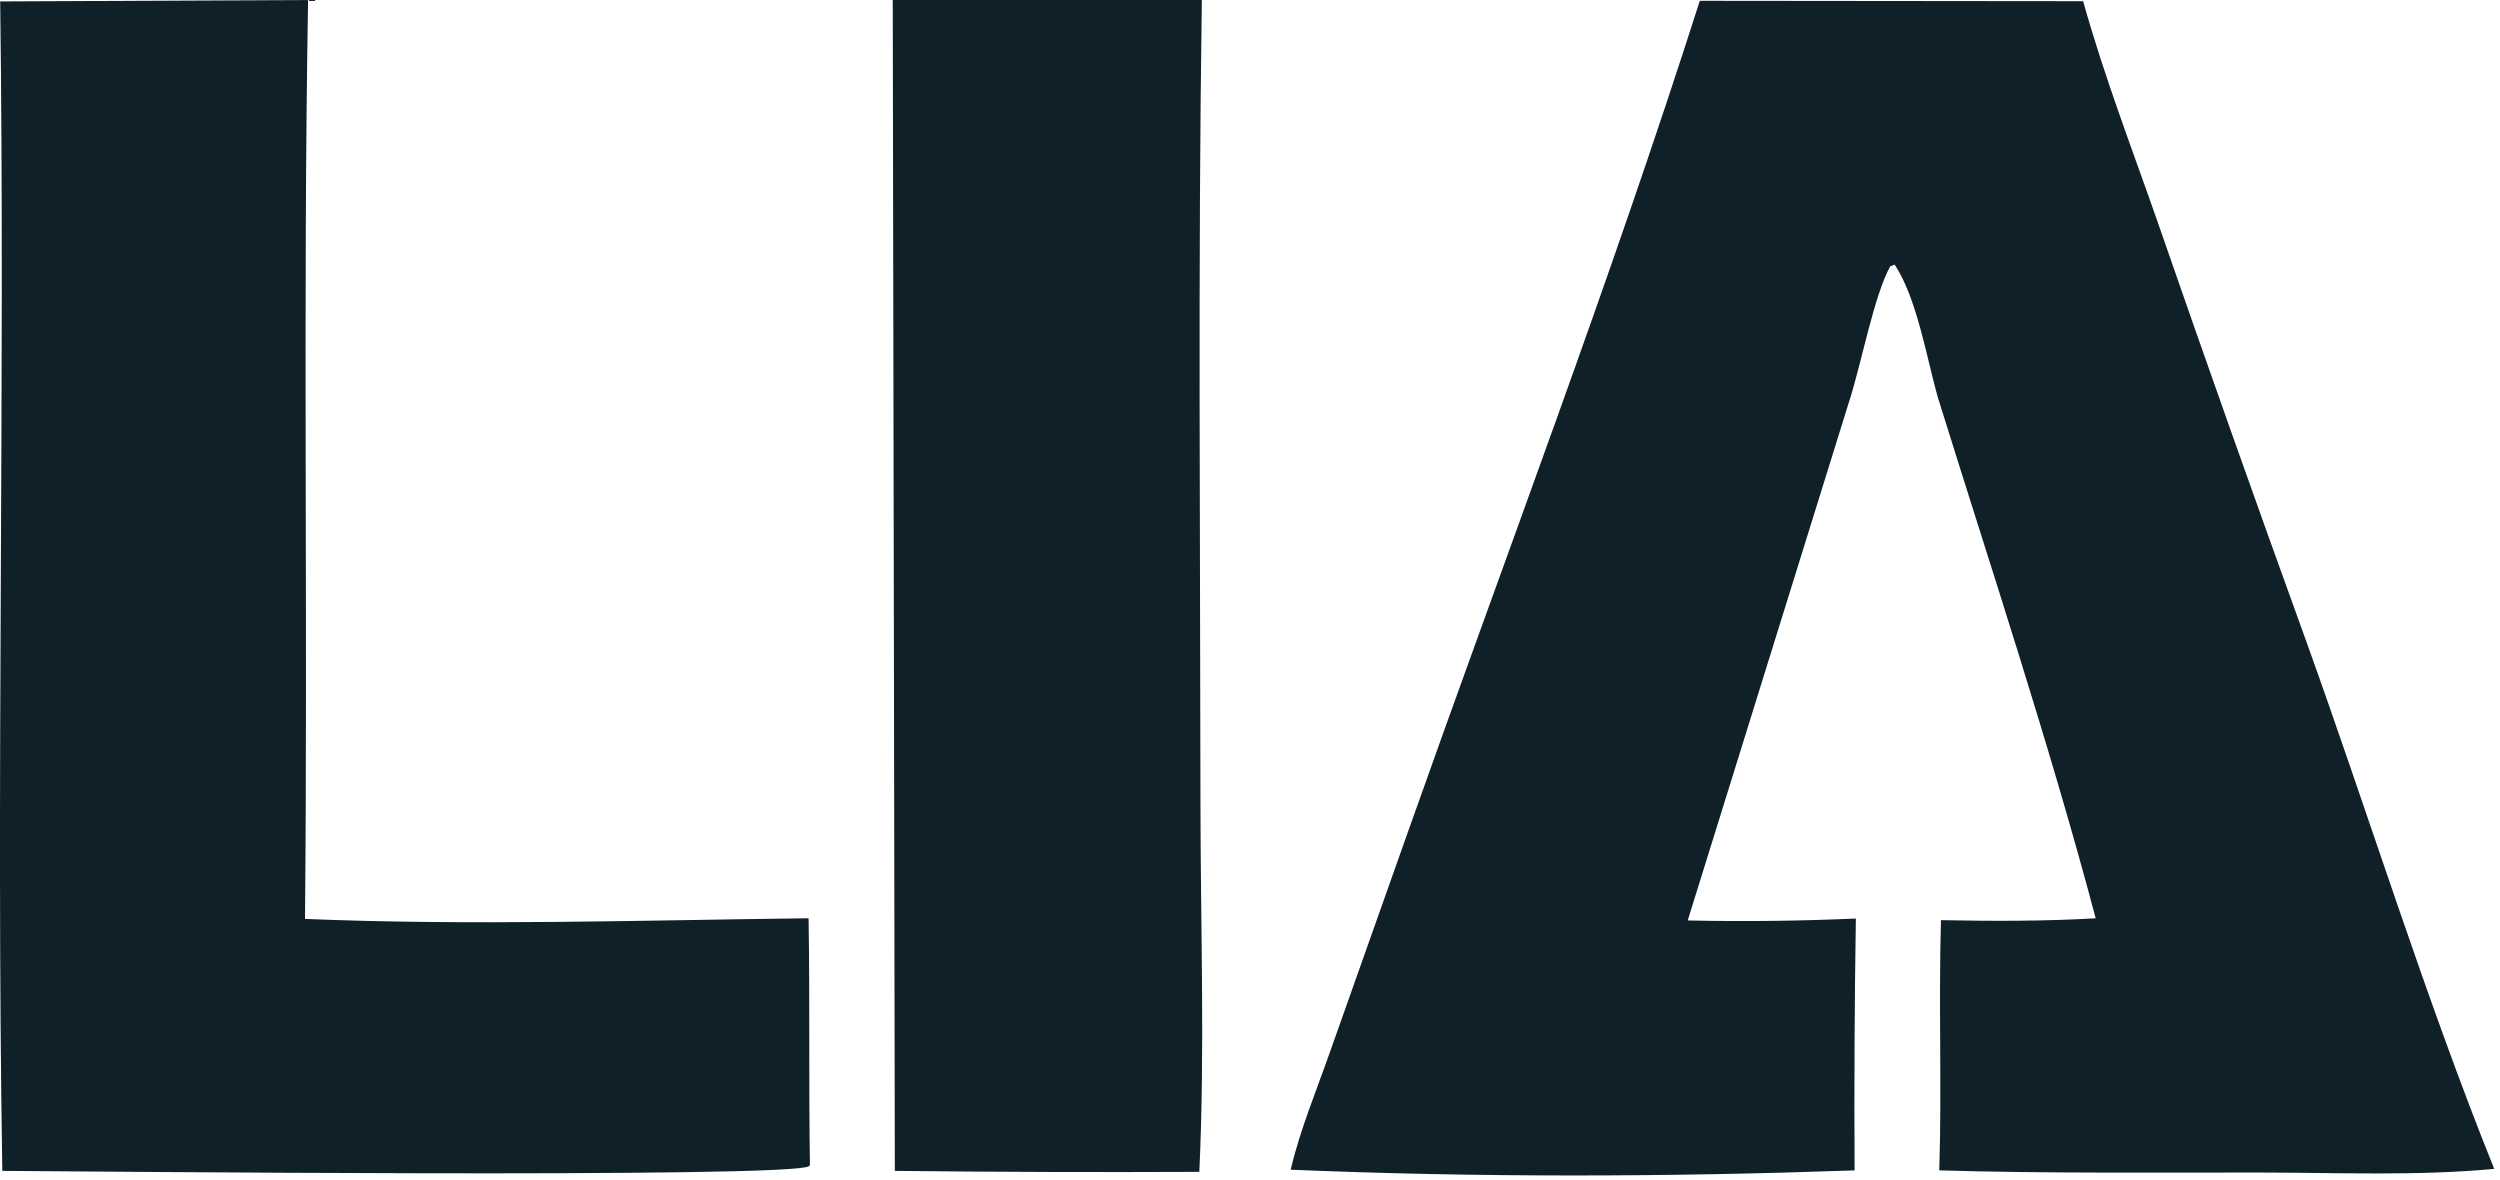 <svg width="358" height="169" viewBox="0 0 358 169" fill="none" xmlns="http://www.w3.org/2000/svg">
<path d="M243.411 0.116L298.304 0.171C301.333 11.031 305.448 21.643 309.15 32.288C315.983 52.003 322.952 71.67 330.059 91.288C339.173 116.54 347.161 142.495 357.171 167.383C346.239 168.417 334.901 167.926 323.913 167.909C308.521 167.886 293.087 168.053 277.702 167.597C278.083 155.665 277.597 143.709 277.946 131.766C285.343 131.91 292.716 131.929 300.105 131.498C293.441 106.392 285.167 81.535 277.442 56.727C275.895 51.144 274.471 42.659 271.324 37.902L270.695 38.122C268.436 42.119 266.552 51.936 264.952 56.992L241.681 131.809C249.708 131.982 257.738 131.89 265.759 131.534C265.572 143.555 265.511 155.578 265.578 167.6C238.862 168.548 211.542 168.624 184.827 167.502C186.15 161.835 188.528 156.134 190.454 150.639L201.601 119.172C215.617 79.579 230.645 40.113 243.411 0.116Z" fill="#0F2029"/>
<path d="M0.027 0.203L44.118 0.004C43.369 43.84 44.094 87.742 43.676 131.589C67.58 132.571 91.852 131.78 115.787 131.495C115.981 143.272 115.803 155.06 115.982 166.841C115.933 166.896 115.895 166.964 115.834 167.005C113.17 168.77 10.277 167.706 0.33 167.67C-0.578 111.873 0.754 56.014 0.027 0.203Z" fill="#0F2029"/>
<path d="M127.842 0L172.104 0.002C171.544 38.322 171.879 76.72 171.906 115.047C171.918 132.569 172.555 150.316 171.744 167.81C157.209 167.878 142.673 167.831 128.139 167.67L127.842 0Z" fill="#0F2029"/>
</svg>
